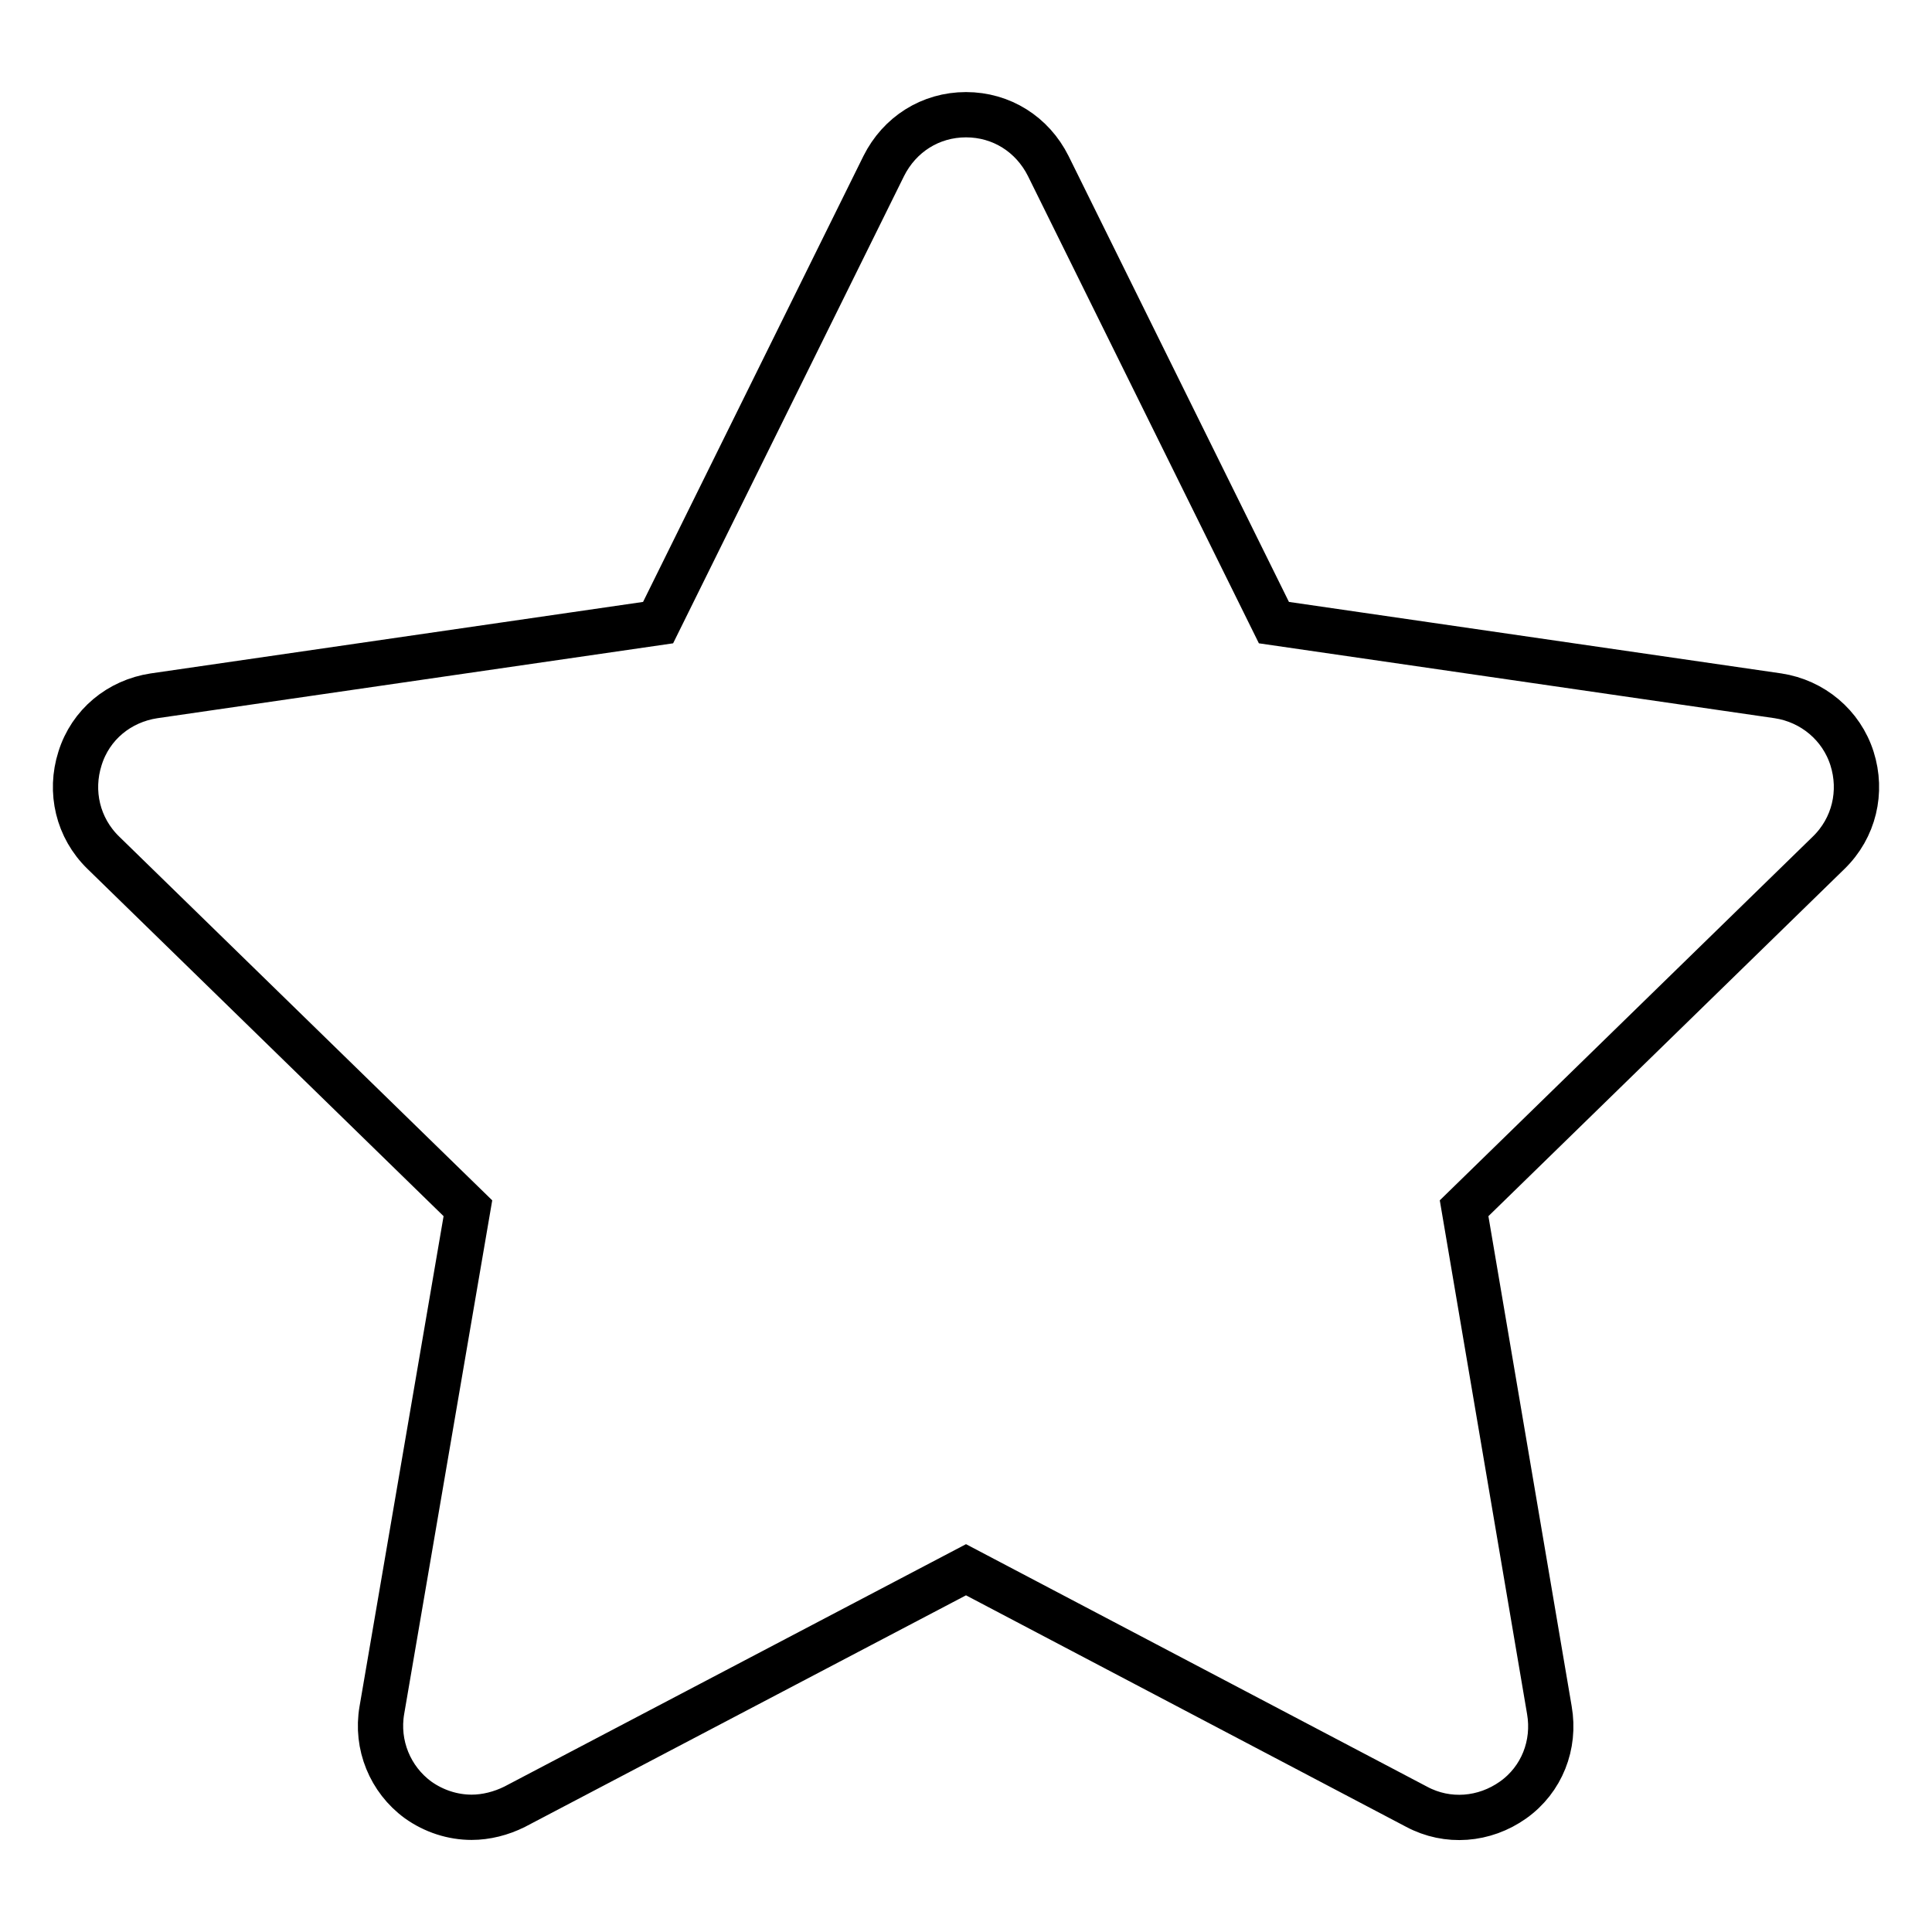 <?xml version="1.0" encoding="utf-8"?>
<!-- Svg Vector Icons : http://www.onlinewebfonts.com/icon -->
<!DOCTYPE svg PUBLIC "-//W3C//DTD SVG 1.1//EN" "http://www.w3.org/Graphics/SVG/1.1/DTD/svg11.dtd">
<svg version="1.1" xmlns="http://www.w3.org/2000/svg" xmlns:xlink="http://www.w3.org/1999/xlink" x="0px" y="0px" viewBox="0 0 256 256" enable-background="new 0 0 256 256" xml:space="preserve">
<g> <path stroke-width="6" fill-opacity="0" stroke="#000000"  d="M245.4,100.5c-1.4-4.4-5.2-7.6-9.8-8.3l-66.8-9.7L138.9,22c-2.1-4.2-6.2-6.8-10.9-6.8s-8.8,2.6-10.9,6.8 L87.2,82.5l-66.8,9.7c-4.6,0.7-8.4,3.8-9.8,8.3c-1.4,4.4-0.3,9.2,3.1,12.5L62,160.1l-11.4,66.5c-0.8,4.6,1.1,9.2,4.8,11.9 c2.1,1.5,4.6,2.3,7.1,2.3c1.9,0,3.9-0.5,5.7-1.4L128,208l59.7,31.4c4.1,2.2,9,1.8,12.8-0.9c3.8-2.7,5.6-7.3,4.8-11.9L194,160.1 l48.3-47.1C245.7,109.7,246.8,104.9,245.4,100.5L245.4,100.5z"/></g>
</svg>
